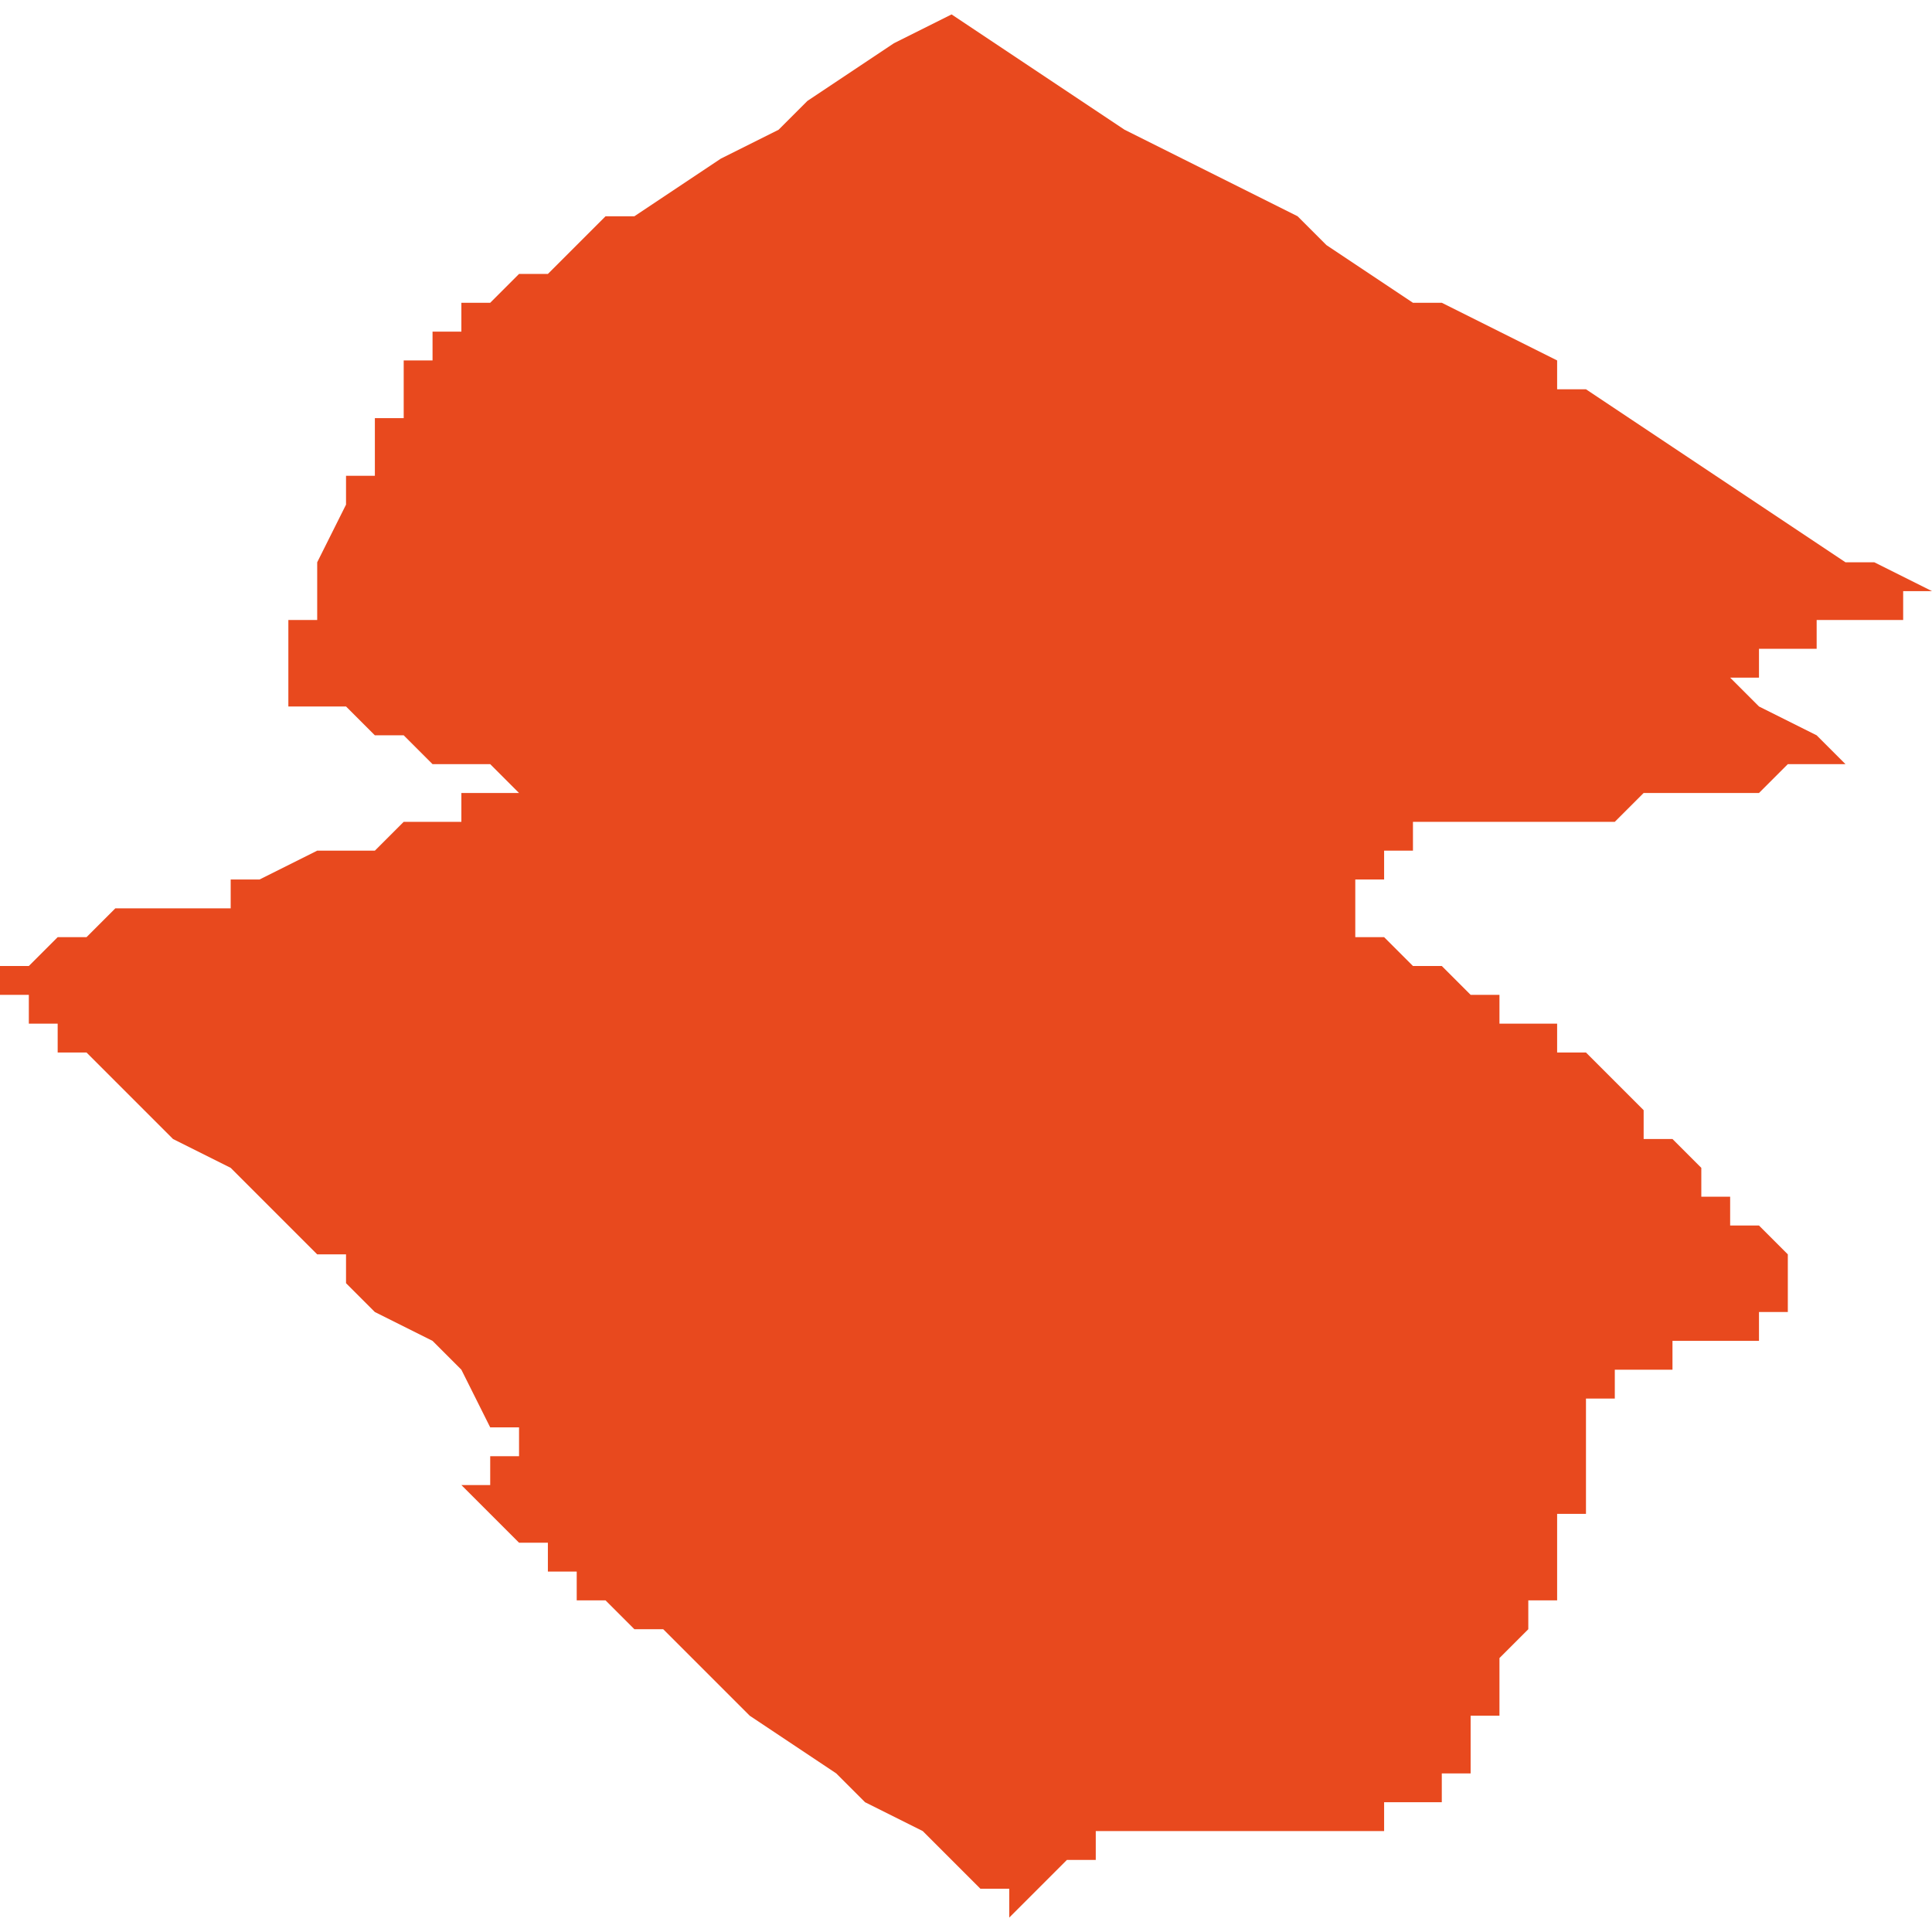 <svg xmlns="http://www.w3.org/2000/svg" xmlns:xlink="http://www.w3.org/1999/xlink" height="300" width="300" viewBox="4.584 -51.999 0.067 0.066"><path d="M 4.647 -51.973 L 4.649 -51.973 4.648 -51.973 4.648 -51.973 4.647 -51.974 4.647 -51.974 4.647 -51.974 4.647 -51.974 4.647 -51.974 4.645 -51.975 4.645 -51.975 4.644 -51.976 4.644 -51.976 4.645 -51.976 4.645 -51.976 4.645 -51.976 4.645 -51.977 4.646 -51.977 4.646 -51.977 4.647 -51.977 4.647 -51.977 4.647 -51.978 4.648 -51.978 4.648 -51.978 4.648 -51.978 4.649 -51.978 4.649 -51.978 4.649 -51.978 4.649 -51.978 4.649 -51.978 4.65 -51.978 4.65 -51.979 4.65 -51.979 4.65 -51.979 4.651 -51.979 4.649 -51.98 4.648 -51.98 4.648 -51.98 4.645 -51.982 4.645 -51.982 4.642 -51.984 4.642 -51.984 4.642 -51.984 4.639 -51.986 4.639 -51.986 4.639 -51.986 4.639 -51.986 4.639 -51.986 4.638 -51.986 4.638 -51.987 4.634 -51.989 4.634 -51.989 4.634 -51.989 4.633 -51.989 4.63 -51.991 4.63 -51.991 4.629 -51.992 4.629 -51.992 4.629 -51.992 4.623 -51.995 4.617 -51.999 4.617 -51.999 4.617 -51.999 4.617 -51.999 4.617 -51.999 4.617 -51.999 4.615 -51.998 4.612 -51.996 4.611 -51.995 4.609 -51.994 4.609 -51.994 4.609 -51.994 4.609 -51.994 4.609 -51.994 4.609 -51.994 4.606 -51.992 4.605 -51.992 4.604 -51.991 4.604 -51.991 4.604 -51.991 4.603 -51.99 4.602 -51.99 4.601 -51.989 4.601 -51.989 4.601 -51.989 4.601 -51.989 4.6 -51.989 4.6 -51.988 4.6 -51.988 4.599 -51.988 4.599 -51.988 4.599 -51.988 4.599 -51.988 4.599 -51.988 4.599 -51.988 4.599 -51.988 4.599 -51.988 4.599 -51.988 4.599 -51.987 4.598 -51.987 4.598 -51.987 4.598 -51.987 4.598 -51.987 4.598 -51.987 4.598 -51.985 4.597 -51.985 4.597 -51.985 4.597 -51.984 4.597 -51.984 4.597 -51.983 4.597 -51.983 4.597 -51.983 4.597 -51.983 4.596 -51.983 4.596 -51.982 4.596 -51.982 4.596 -51.982 4.596 -51.982 4.596 -51.982 4.596 -51.982 4.596 -51.982 4.596 -51.982 4.596 -51.982 4.595 -51.98 4.595 -51.98 4.595 -51.98 4.595 -51.979 4.595 -51.979 4.595 -51.979 4.595 -51.979 4.595 -51.978 4.594 -51.978 4.594 -51.978 4.594 -51.978 4.594 -51.978 4.594 -51.978 4.594 -51.978 4.594 -51.977 4.594 -51.977 4.594 -51.977 4.594 -51.977 4.594 -51.977 4.594 -51.977 4.594 -51.977 4.594 -51.977 4.594 -51.977 4.594 -51.977 4.594 -51.977 4.594 -51.977 4.594 -51.977 4.594 -51.977 4.594 -51.977 4.594 -51.977 4.594 -51.976 4.594 -51.976 4.594 -51.976 4.594 -51.976 4.594 -51.976 4.594 -51.976 4.594 -51.976 4.594 -51.976 4.594 -51.976 4.594 -51.976 4.594 -51.976 4.594 -51.976 4.594 -51.976 4.594 -51.976 4.594 -51.976 4.594 -51.976 4.594 -51.975 4.595 -51.975 4.596 -51.975 4.597 -51.974 4.598 -51.974 4.599 -51.973 4.6 -51.973 4.601 -51.973 4.602 -51.972 4.602 -51.972 4.602 -51.972 4.602 -51.972 4.602 -51.972 4.602 -51.972 4.601 -51.972 4.601 -51.972 4.601 -51.972 4.6 -51.972 4.6 -51.972 4.6 -51.972 4.6 -51.972 4.6 -51.971 4.6 -51.971 4.599 -51.971 4.599 -51.971 4.598 -51.971 4.598 -51.971 4.597 -51.97 4.597 -51.97 4.596 -51.97 4.596 -51.97 4.596 -51.97 4.596 -51.97 4.595 -51.97 4.595 -51.97 4.593 -51.969 4.593 -51.969 4.592 -51.969 4.592 -51.968 4.591 -51.968 4.591 -51.968 4.591 -51.968 4.591 -51.968 4.591 -51.968 4.591 -51.968 4.591 -51.968 4.591 -51.968 4.591 -51.968 4.591 -51.968 4.591 -51.968 4.591 -51.968 4.59 -51.968 4.59 -51.969 4.59 -51.969 4.59 -51.969 4.59 -51.969 4.59 -51.969 4.59 -51.969 4.59 -51.968 4.59 -51.968 4.588 -51.968 4.587 -51.967 4.587 -51.967 4.587 -51.967 4.586 -51.967 4.585 -51.966 4.585 -51.966 4.585 -51.966 4.585 -51.966 4.585 -51.966 4.585 -51.966 4.585 -51.966 4.585 -51.966 4.584 -51.966 4.584 -51.966 4.584 -51.966 4.584 -51.966 4.584 -51.966 4.584 -51.966 4.584 -51.966 4.584 -51.966 4.584 -51.965 4.584 -51.965 4.584 -51.965 4.585 -51.965 4.585 -51.964 4.585 -51.964 4.586 -51.964 4.586 -51.964 4.586 -51.964 4.586 -51.963 4.587 -51.963 4.587 -51.963 4.587 -51.963 4.588 -51.962 4.588 -51.962 4.588 -51.962 4.588 -51.962 4.589 -51.961 4.59 -51.96 4.592 -51.959 4.592 -51.959 4.593 -51.958 4.595 -51.956 4.595 -51.956 4.595 -51.956 4.595 -51.956 4.596 -51.956 4.596 -51.955 4.597 -51.954 4.597 -51.954 4.597 -51.954 4.597 -51.954 4.597 -51.954 4.599 -51.953 4.6 -51.952 4.601 -51.95 4.602 -51.95 4.602 -51.95 4.602 -51.95 4.602 -51.95 4.602 -51.95 4.602 -51.949 4.602 -51.949 4.602 -51.949 4.602 -51.949 4.601 -51.949 4.601 -51.949 4.601 -51.949 4.601 -51.949 4.601 -51.949 4.601 -51.949 4.601 -51.949 4.601 -51.949 4.601 -51.949 4.601 -51.949 4.601 -51.949 4.601 -51.949 4.601 -51.949 4.601 -51.949 4.601 -51.949 4.601 -51.949 4.601 -51.949 4.601 -51.948 4.601 -51.948 4.601 -51.948 4.6 -51.948 4.6 -51.948 4.6 -51.948 4.6 -51.948 4.6 -51.948 4.602 -51.946 4.602 -51.946 4.602 -51.946 4.602 -51.946 4.602 -51.946 4.602 -51.946 4.602 -51.946 4.602 -51.946 4.602 -51.946 4.602 -51.946 4.602 -51.946 4.603 -51.946 4.603 -51.946 4.603 -51.946 4.603 -51.946 4.603 -51.946 4.603 -51.945 4.603 -51.945 4.603 -51.945 4.603 -51.945 4.604 -51.945 4.604 -51.945 4.604 -51.945 4.604 -51.944 4.605 -51.944 4.606 -51.943 4.607 -51.943 4.609 -51.941 4.61 -51.94 4.61 -51.94 4.61 -51.94 4.613 -51.938 4.614 -51.937 4.616 -51.936 4.617 -51.935 4.617 -51.935 4.617 -51.935 4.617 -51.935 4.618 -51.934 4.619 -51.934 4.619 -51.934 4.619 -51.934 4.619 -51.934 4.619 -51.933 4.62 -51.934 4.62 -51.934 4.62 -51.934 4.62 -51.934 4.62 -51.934 4.62 -51.934 4.62 -51.934 4.62 -51.934 4.62 -51.934 4.621 -51.935 4.621 -51.935 4.621 -51.935 4.621 -51.935 4.621 -51.935 4.621 -51.935 4.621 -51.935 4.621 -51.935 4.621 -51.935 4.621 -51.935 4.622 -51.935 4.622 -51.935 4.622 -51.935 4.622 -51.936 4.622 -51.936 4.622 -51.936 4.623 -51.936 4.623 -51.936 4.623 -51.936 4.623 -51.936 4.623 -51.936 4.623 -51.936 4.624 -51.936 4.624 -51.936 4.624 -51.936 4.624 -51.936 4.625 -51.936 4.625 -51.936 4.625 -51.936 4.625 -51.936 4.626 -51.936 4.626 -51.936 4.626 -51.936 4.626 -51.936 4.627 -51.936 4.627 -51.936 4.628 -51.936 4.628 -51.936 4.628 -51.936 4.628 -51.936 4.629 -51.936 4.629 -51.936 4.629 -51.936 4.63 -51.936 4.63 -51.936 4.63 -51.936 4.63 -51.936 4.63 -51.936 4.631 -51.936 4.631 -51.936 4.631 -51.936 4.631 -51.936 4.631 -51.936 4.631 -51.936 4.631 -51.936 4.631 -51.936 4.631 -51.936 4.631 -51.936 4.631 -51.936 4.632 -51.936 4.632 -51.936 4.632 -51.936 4.632 -51.936 4.632 -51.937 4.632 -51.937 4.632 -51.937 4.632 -51.937 4.633 -51.937 4.633 -51.937 4.633 -51.937 4.633 -51.937 4.633 -51.937 4.633 -51.937 4.633 -51.937 4.633 -51.937 4.633 -51.937 4.633 -51.937 4.633 -51.937 4.634 -51.937 4.634 -51.937 4.634 -51.937 4.634 -51.937 4.634 -51.937 4.634 -51.937 4.634 -51.937 4.634 -51.937 4.634 -51.937 4.634 -51.937 4.634 -51.938 4.634 -51.938 4.634 -51.938 4.634 -51.938 4.635 -51.938 4.635 -51.938 4.635 -51.938 4.635 -51.938 4.635 -51.938 4.635 -51.938 4.635 -51.938 4.635 -51.938 4.635 -51.938 4.635 -51.938 4.635 -51.939 4.635 -51.939 4.635 -51.939 4.635 -51.939 4.635 -51.94 4.635 -51.94 4.636 -51.94 4.636 -51.94 4.636 -51.94 4.636 -51.941 4.636 -51.941 4.636 -51.942 4.636 -51.942 4.636 -51.942 4.637 -51.943 4.637 -51.943 4.637 -51.943 4.637 -51.943 4.637 -51.943 4.637 -51.944 4.637 -51.944 4.637 -51.944 4.637 -51.944 4.638 -51.944 4.638 -51.945 4.638 -51.945 4.638 -51.945 4.638 -51.945 4.638 -51.945 4.638 -51.945 4.638 -51.945 4.638 -51.945 4.638 -51.946 4.638 -51.946 4.638 -51.946 4.638 -51.946 4.638 -51.947 4.638 -51.947 4.638 -51.947 4.639 -51.947 4.639 -51.948 4.639 -51.948 4.639 -51.948 4.639 -51.948 4.639 -51.948 4.639 -51.948 4.639 -51.948 4.639 -51.948 4.639 -51.949 4.639 -51.949 4.639 -51.949 4.639 -51.949 4.639 -51.95 4.639 -51.95 4.639 -51.95 4.639 -51.95 4.639 -51.95 4.639 -51.951 4.639 -51.951 4.64 -51.951 4.64 -51.951 4.64 -51.951 4.64 -51.951 4.64 -51.951 4.64 -51.951 4.64 -51.951 4.64 -51.951 4.64 -51.952 4.64 -51.952 4.64 -51.952 4.64 -51.952 4.64 -51.952 4.641 -51.952 4.641 -51.952 4.641 -51.952 4.641 -51.952 4.641 -51.952 4.641 -51.952 4.641 -51.952 4.642 -51.952 4.642 -51.952 4.642 -51.952 4.642 -51.952 4.642 -51.953 4.642 -51.953 4.643 -51.953 4.643 -51.953 4.643 -51.953 4.643 -51.953 4.644 -51.953 4.644 -51.953 4.644 -51.953 4.645 -51.953 4.645 -51.953 4.645 -51.953 4.645 -51.954 4.646 -51.954 4.646 -51.954 4.646 -51.954 4.646 -51.954 4.646 -51.954 4.646 -51.954 4.646 -51.954 4.646 -51.955 4.646 -51.955 4.646 -51.955 4.646 -51.955 4.646 -51.955 4.646 -51.956 4.646 -51.956 4.646 -51.956 4.646 -51.956 4.646 -51.956 4.646 -51.956 4.646 -51.956 4.646 -51.956 4.645 -51.957 4.645 -51.957 4.645 -51.957 4.645 -51.957 4.645 -51.957 4.645 -51.957 4.645 -51.957 4.645 -51.957 4.644 -51.957 4.644 -51.957 4.644 -51.957 4.644 -51.958 4.644 -51.958 4.644 -51.958 4.643 -51.958 4.643 -51.959 4.643 -51.959 4.643 -51.959 4.643 -51.959 4.643 -51.959 4.642 -51.96 4.642 -51.96 4.642 -51.96 4.642 -51.96 4.642 -51.96 4.641 -51.96 4.641 -51.961 4.641 -51.961 4.641 -51.961 4.641 -51.961 4.641 -51.961 4.64 -51.962 4.64 -51.962 4.64 -51.962 4.64 -51.962 4.64 -51.962 4.639 -51.963 4.638 -51.963 4.638 -51.964 4.638 -51.964 4.637 -51.964 4.637 -51.964 4.637 -51.964 4.637 -51.964 4.637 -51.964 4.636 -51.964 4.636 -51.964 4.636 -51.965 4.636 -51.965 4.636 -51.965 4.636 -51.965 4.636 -51.965 4.635 -51.965 4.635 -51.965 4.635 -51.965 4.635 -51.965 4.635 -51.965 4.634 -51.966 4.634 -51.966 4.634 -51.966 4.633 -51.966 4.633 -51.966 4.633 -51.966 4.633 -51.966 4.633 -51.966 4.632 -51.967 4.632 -51.967 4.632 -51.967 4.632 -51.967 4.631 -51.967 4.631 -51.967 4.631 -51.968 4.631 -51.968 4.631 -51.968 4.631 -51.968 4.631 -51.968 4.631 -51.969 4.631 -51.969 4.631 -51.969 4.631 -51.969 4.631 -51.969 4.631 -51.969 4.632 -51.969 4.632 -51.97 4.632 -51.97 4.632 -51.97 4.632 -51.97 4.633 -51.97 4.633 -51.97 4.633 -51.97 4.633 -51.97 4.633 -51.971 4.634 -51.971 4.634 -51.971 4.635 -51.971 4.635 -51.971 4.636 -51.971 4.636 -51.971 4.637 -51.971 4.637 -51.971 4.638 -51.971 4.639 -51.971 4.64 -51.971 4.641 -51.972 4.642 -51.972 4.643 -51.972 4.644 -51.972 4.644 -51.972 4.645 -51.972 4.646 -51.973 Z" fill="#e8491e" /></svg>